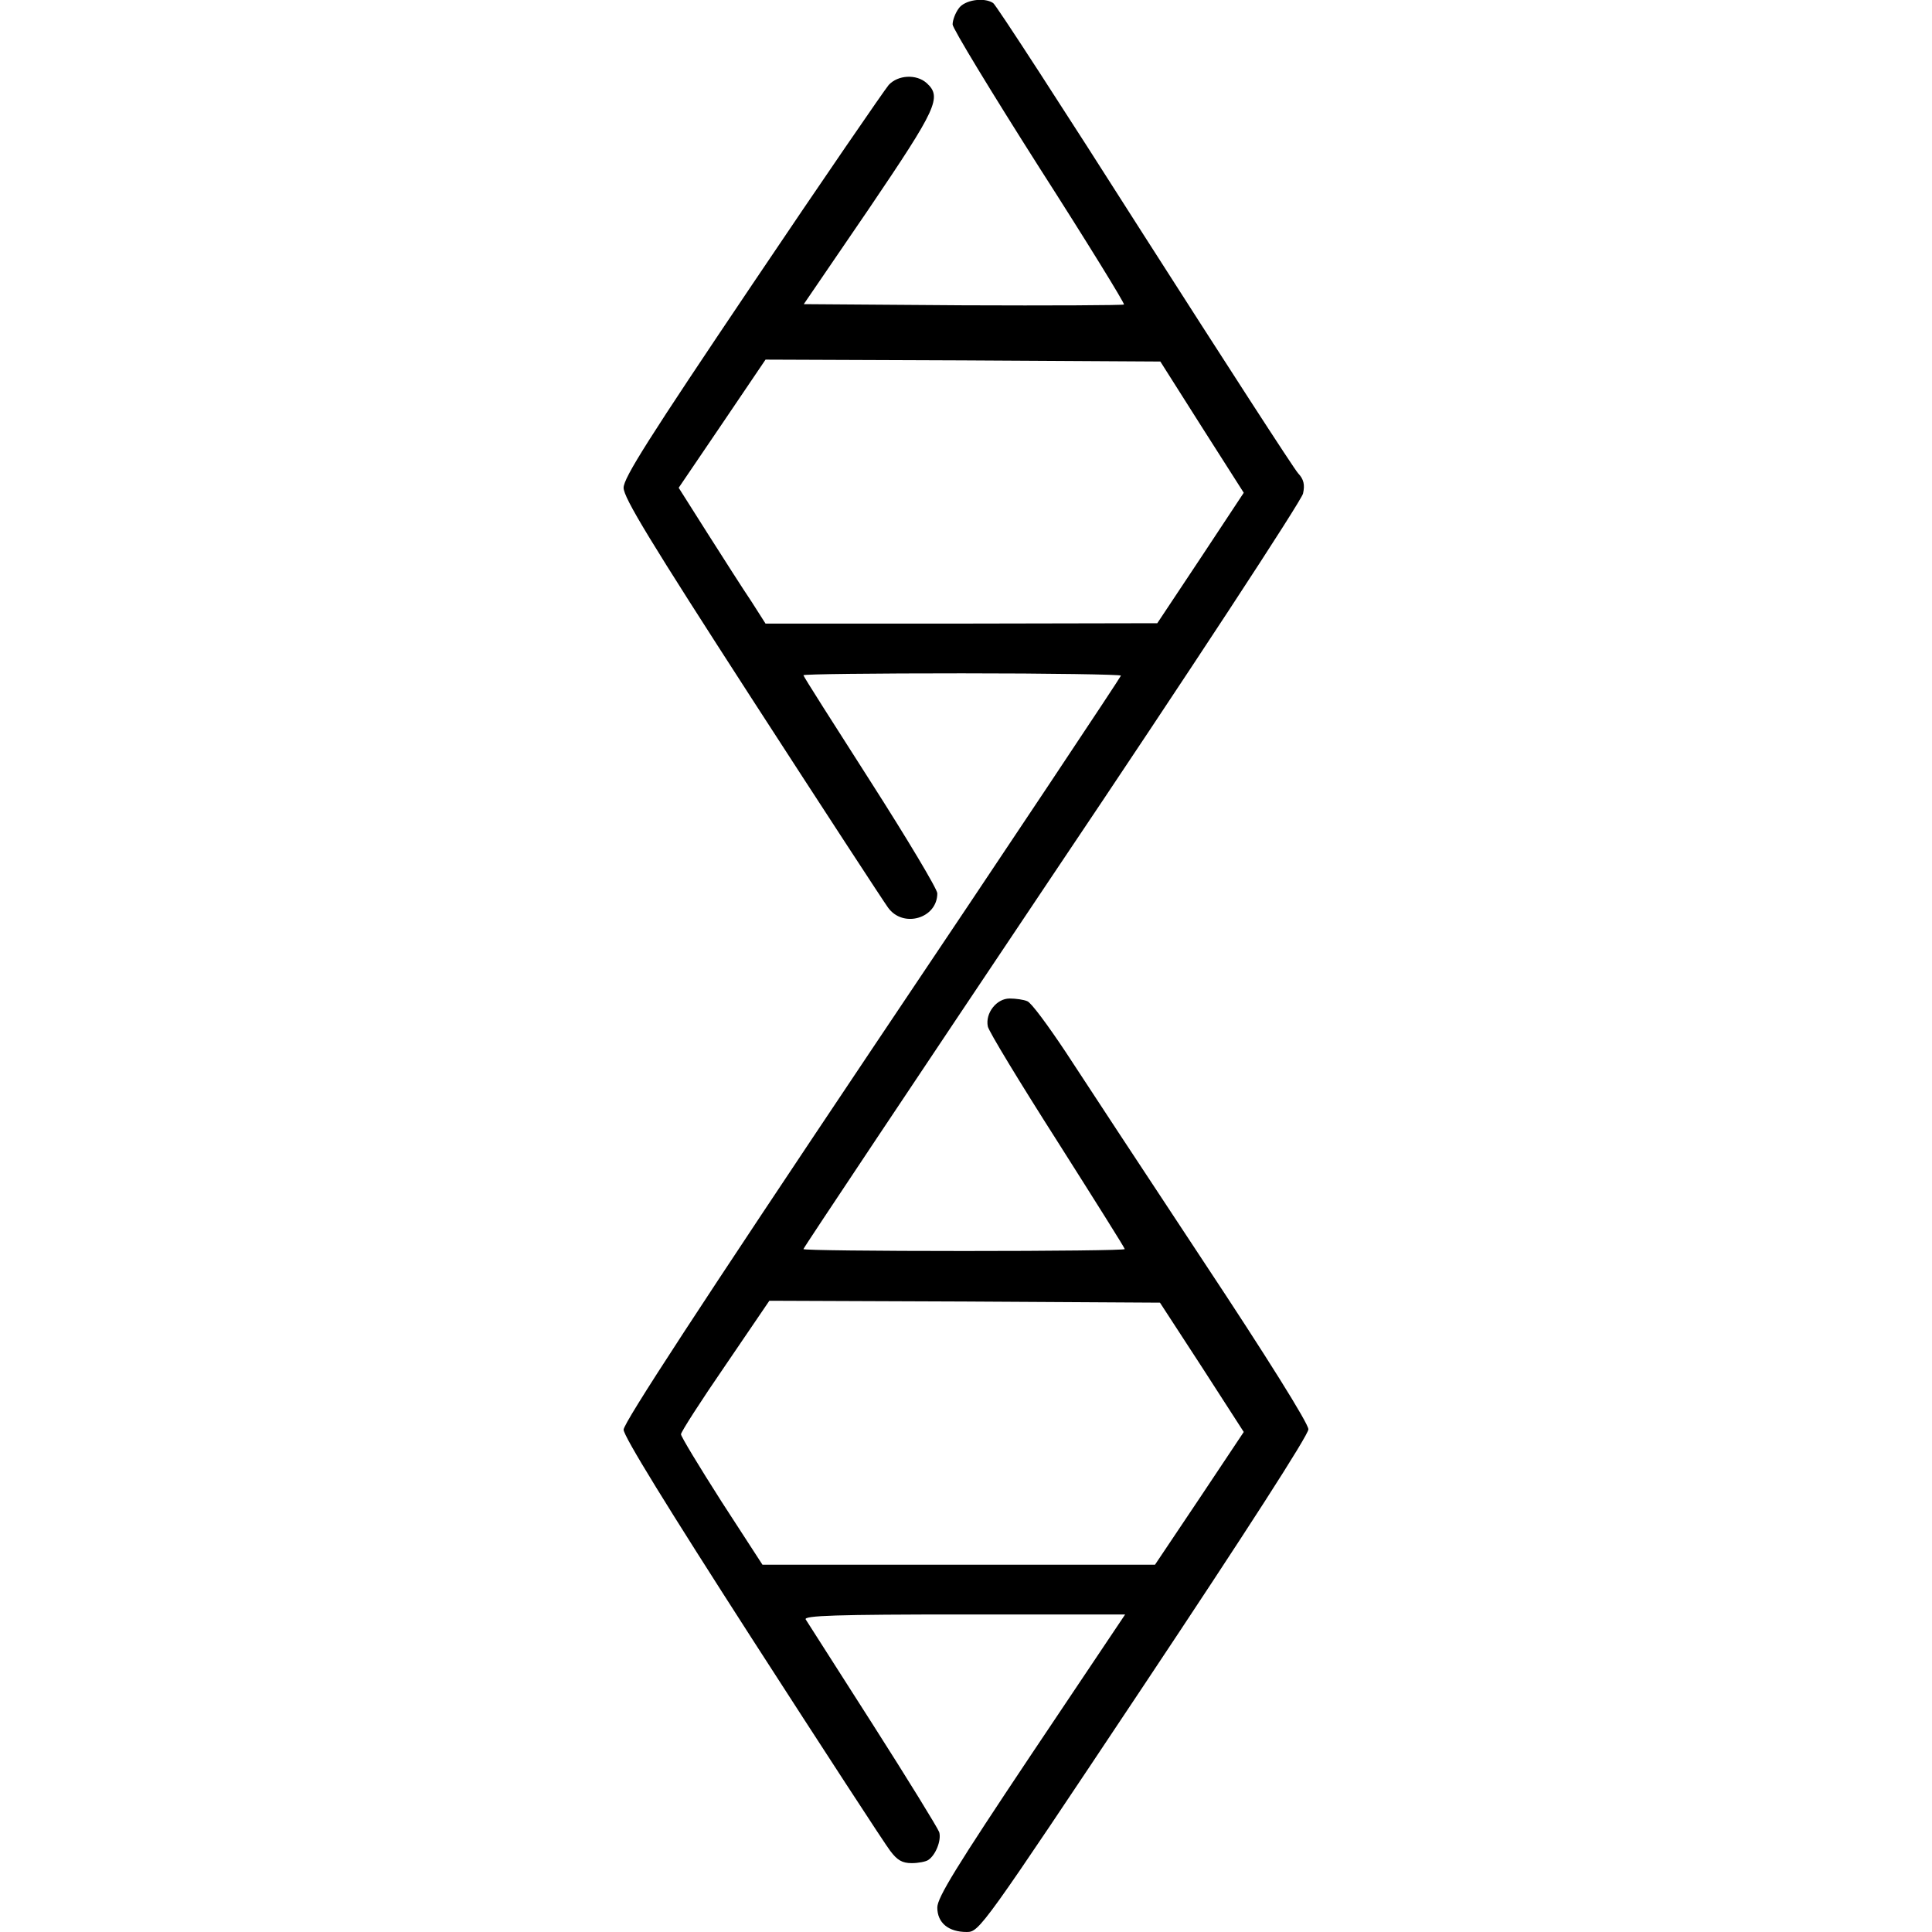 <?xml version="1.0" standalone="no"?>
<!DOCTYPE svg PUBLIC "-//W3C//DTD SVG 20010904//EN"
 "http://www.w3.org/TR/2001/REC-SVG-20010904/DTD/svg10.dtd">
<svg version="1.0" xmlns="http://www.w3.org/2000/svg"
 width="505pt" height="505pt" viewBox="0 0 505 505"
 preserveAspectRatio="xMidYMid meet">
<g transform="translate(0,505) scale(0.1,-0.1)"
fill="#000000" stroke="none">
<path d="M2506 5028 c-9 -12 -16 -31 -16 -42 0 -10 102 -178 226 -373 125
-195 224 -356 222 -359 -3 -2 -192 -3 -421 -2 l-416 3 170 249 c178 263 192
292 151 329 -27 24 -75 21 -99 -5 -11 -13 -172 -247 -357 -522 -270 -401 -336
-505 -336 -531 0 -26 70 -141 335 -551 185 -286 345 -531 356 -546 39 -55 129
-29 129 37 0 11 -79 143 -175 293 -96 150 -175 274 -175 277 0 3 187 5 415 5
228 0 415 -3 415 -6 0 -3 -292 -442 -650 -975 -446 -666 -650 -978 -650 -996
0 -17 114 -202 336 -547 185 -287 347 -536 361 -554 18 -24 31 -32 56 -32 18
0 37 4 43 8 20 13 35 52 29 73 -4 11 -82 138 -174 282 -92 144 -171 268 -175
274 -6 10 80 13 414 13 l421 0 -246 -367 c-195 -292 -245 -373 -245 -399 0
-40 29 -64 77 -64 33 0 40 10 463 645 267 401 430 654 430 669 0 15 -108 188
-277 443 -152 230 -313 475 -358 544 -46 69 -90 129 -100 132 -9 4 -30 7 -46
7 -34 0 -64 -38 -57 -73 2 -12 84 -147 181 -299 97 -153 177 -280 177 -283 0
-3 -189 -5 -420 -5 -231 0 -420 2 -420 5 0 3 293 442 650 975 361 537 653 983
656 1000 5 23 2 37 -13 53 -11 12 -192 292 -403 622 -210 330 -387 603 -394
607 -24 16 -75 8 -90 -14z m636 -1095 l109 -171 -113 -171 -113 -170 -512 -1
-512 0 -37 58 c-21 31 -72 111 -114 177 l-76 120 114 168 113 167 516 -2 516
-3 109 -172z m0 -2457 l109 -169 -116 -174 -116 -173 -513 0 -513 0 -107 165
c-58 91 -106 170 -106 176 0 6 52 87 116 180 l115 169 511 -2 510 -3 110 -169z"/>
</g>
</svg>
